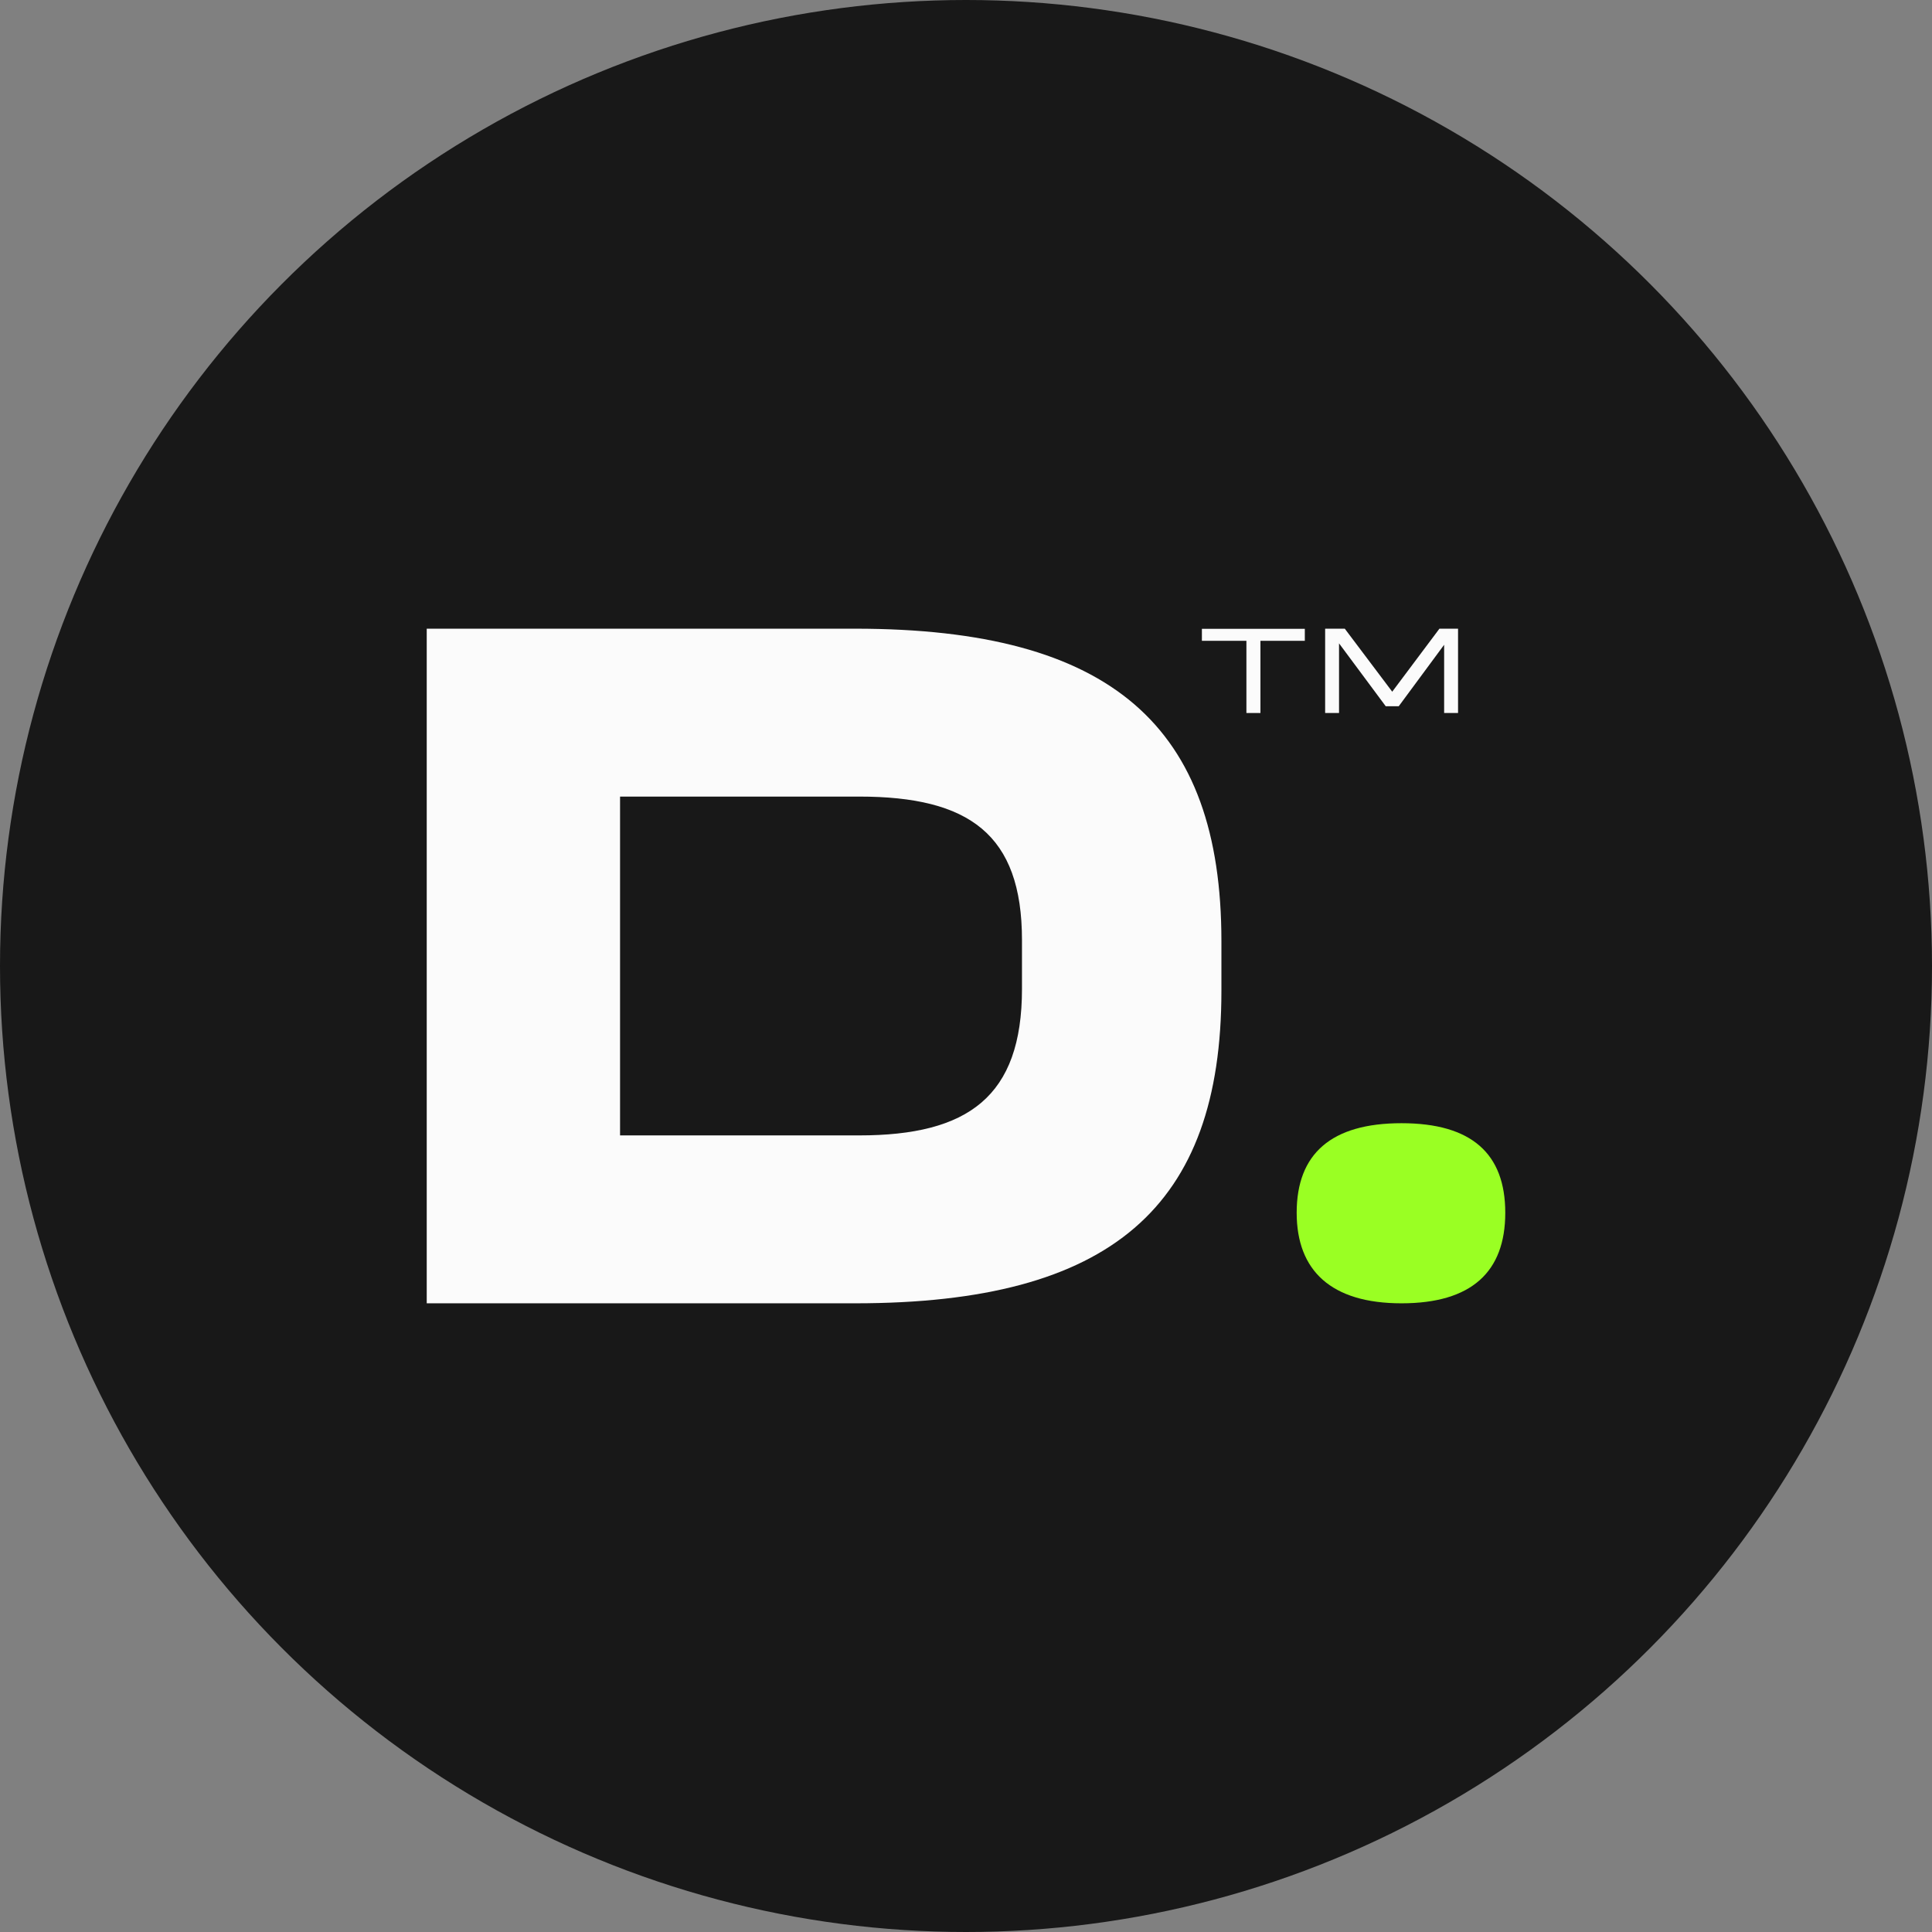 <svg viewBox="0 0 1200 1200" xmlns="http://www.w3.org/2000/svg" data-name="Layer 1" id="Layer_1">
  <rect x="0" y="0" width="1200" height="1200" fill="#808080" stroke="none"/>
  <defs>
    <style>
      .cls-1 {
        fill: #181818;
      }

      .cls-2 {
        fill: #fbfbfb;
      }

      .cls-3 {
        fill: #9aff23;
      }
    </style>
  </defs>
  <circle r="600" cy="600" cx="600" class="cls-1"></circle>
  <g>
    <path d="M531.12,390.49c159.27,0,227.52,60.67,227.52,194.02v30.97c0,133.99-68.25,194.03-227.52,194.03h-266.07v-419.01h266.07ZM634.77,583.88c0-65.73-32.87-89.11-101.12-89.11h-148.52v210.45h148.52c67.62,0,101.12-24.02,101.12-91.01v-30.34Z" class="cls-2"></path>
    <g>
      <polygon points="810.45 390.57 810.45 398.02 782.88 398.02 782.88 442.86 774.17 442.86 774.17 398.02 746.52 398.02 746.52 390.57 810.45 390.57" class="cls-2"></polygon>
      <polygon points="894.05 390.49 905.62 390.49 905.62 442.86 896.98 442.86 896.98 400.48 868.78 438.66 860.7 438.66 831.7 399.6 831.7 442.86 823.07 442.86 823.07 390.49 835.27 390.49 864.74 429.63 894.05 390.49" class="cls-2"></polygon>
    </g>
    <path d="M805.39,753.26c0-36.65,21.49-55.62,65.1-55.62s64.46,18.96,64.46,55.62-20.86,56.25-64.46,56.25-65.1-20.22-65.1-56.25Z" class="cls-3"></path>
  </g>
</svg>